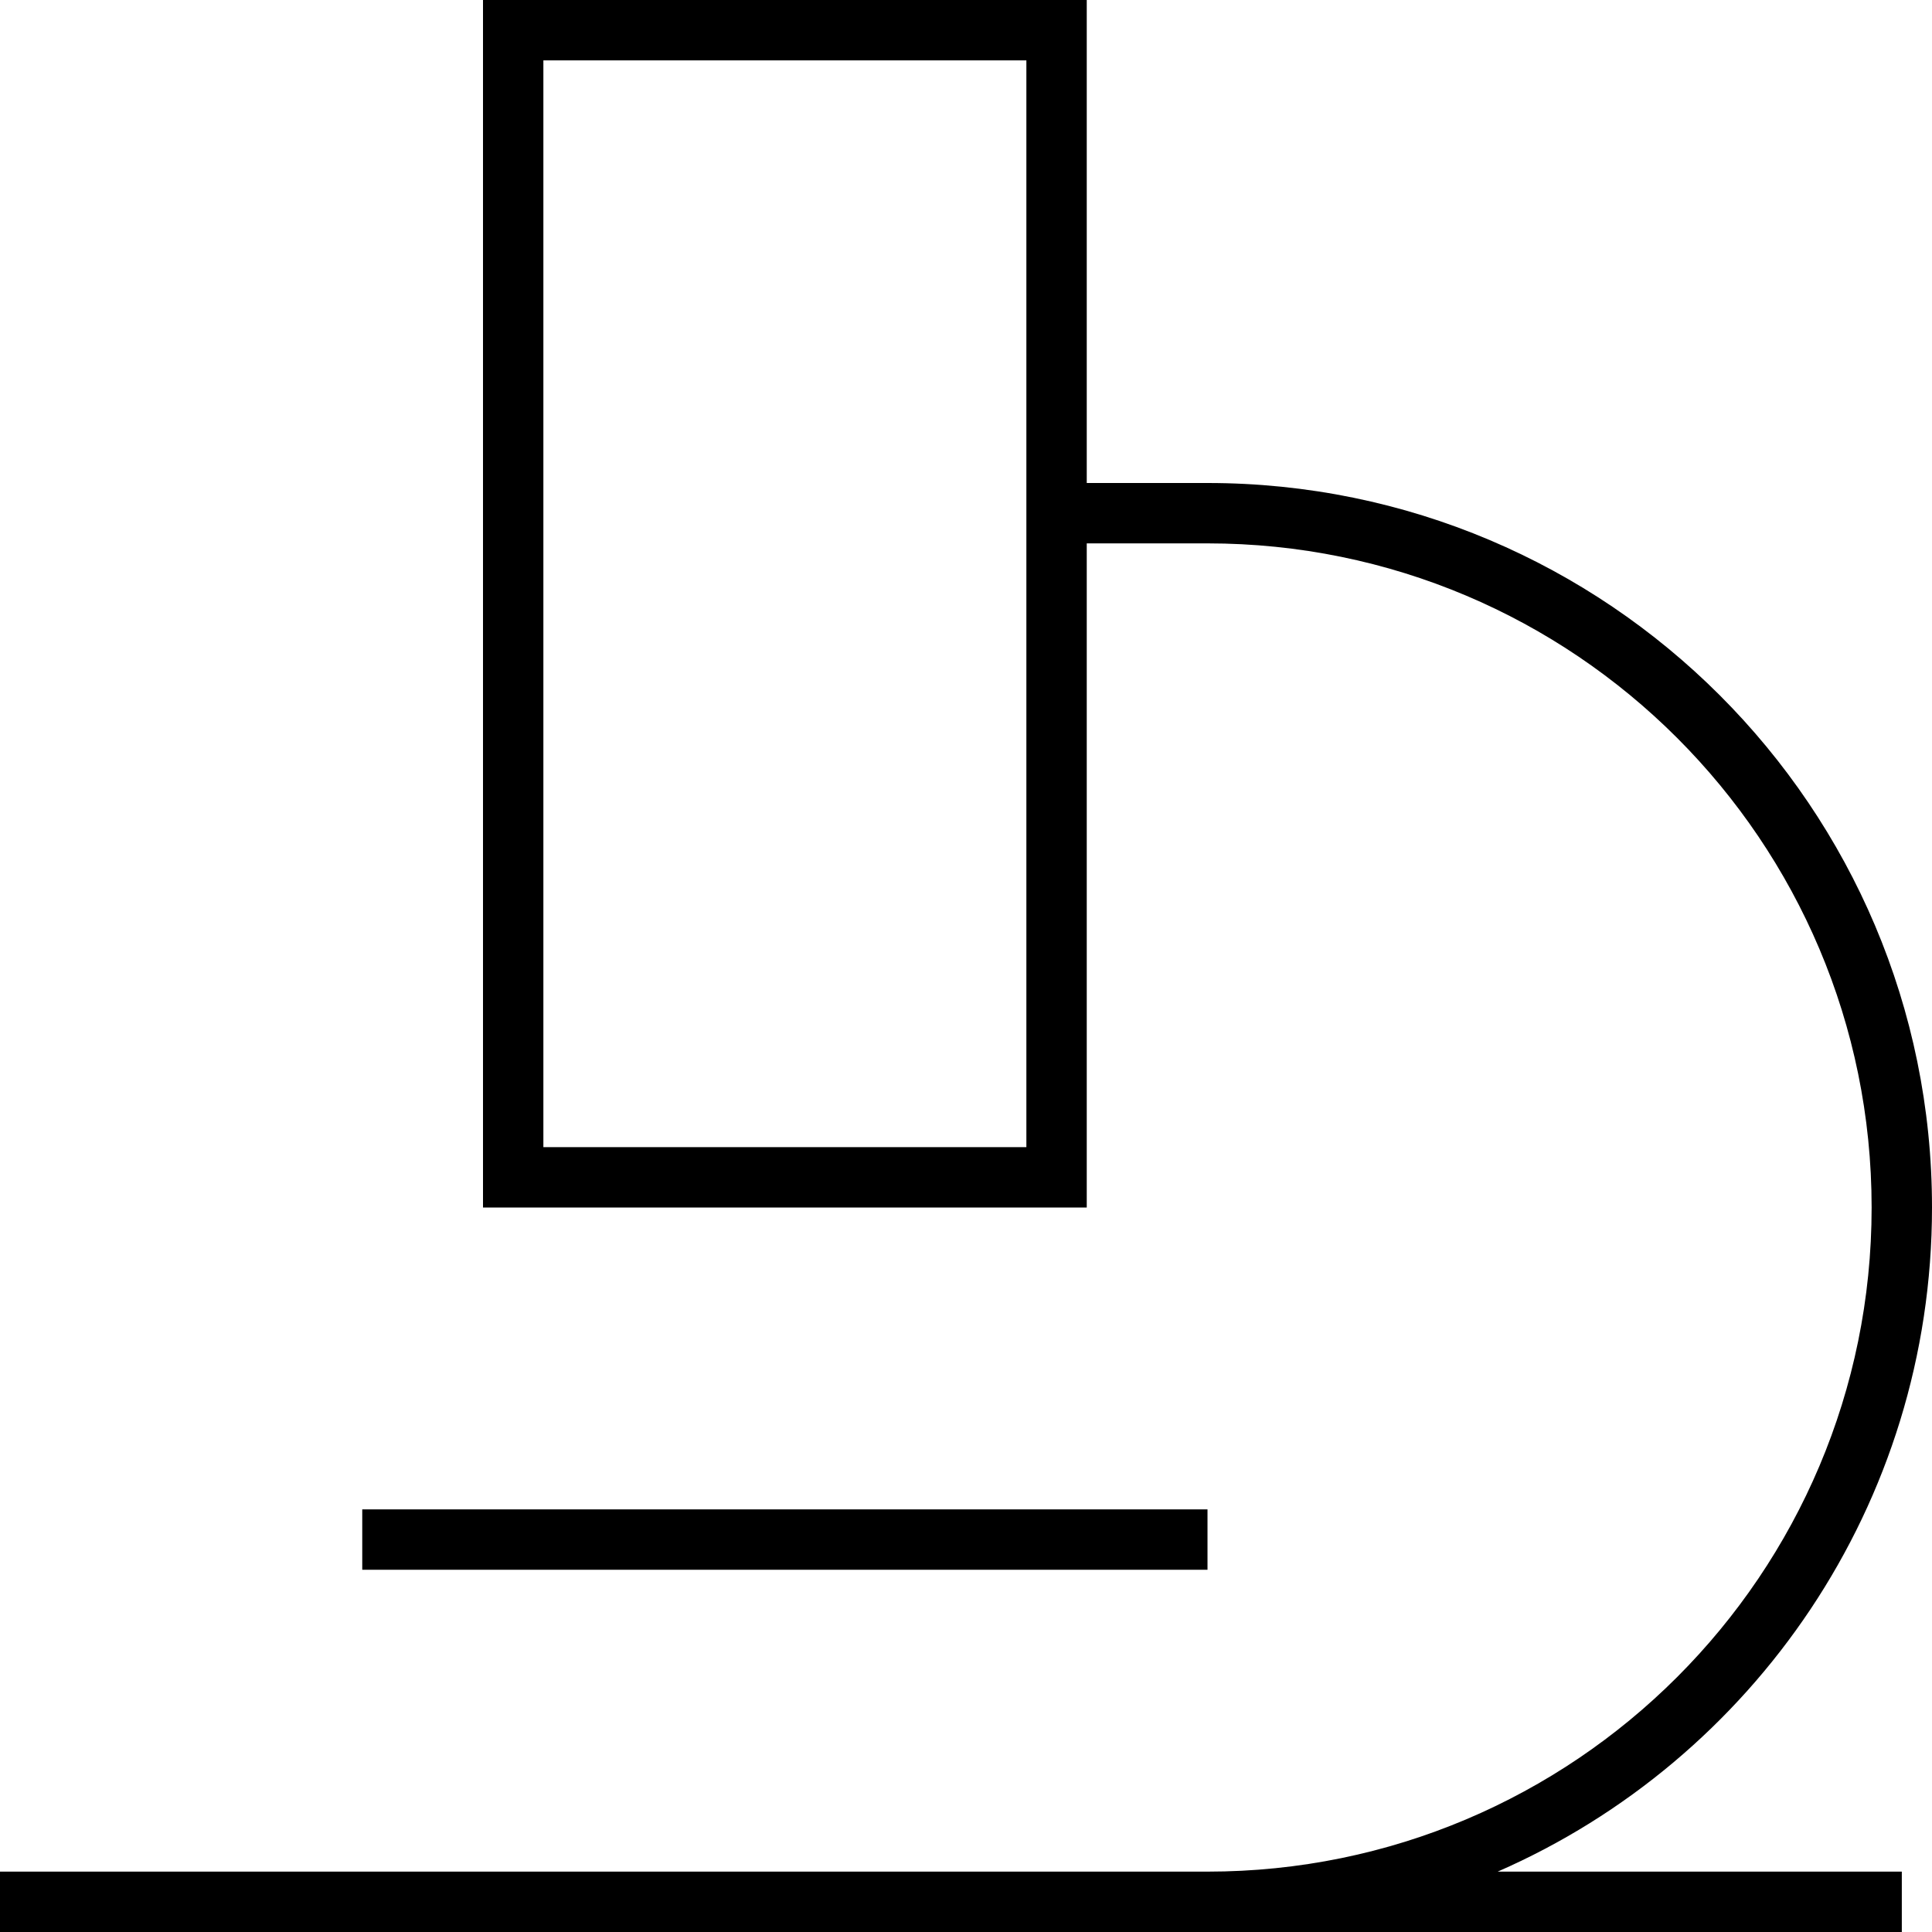 <svg width="40" height="40" xmlns="http://www.w3.org/2000/svg" viewBox="0 0 512 512"><path fill="currentColor" d="M144 16l0 288 128 0 0-288-128 0zM288 144l0 176-160 0 0-320 160 0 0 128 32 0c106 0 192 86 192 192 0 78.7-47.4 146.4-115.1 176l107.1 0 0 16-504 0 0-16 320 0c97.2 0 176-78.8 176-176S417.2 144 320 144l-32 0zM104 400l216 0 0 16-224 0 0-16 8 0z"/></svg>